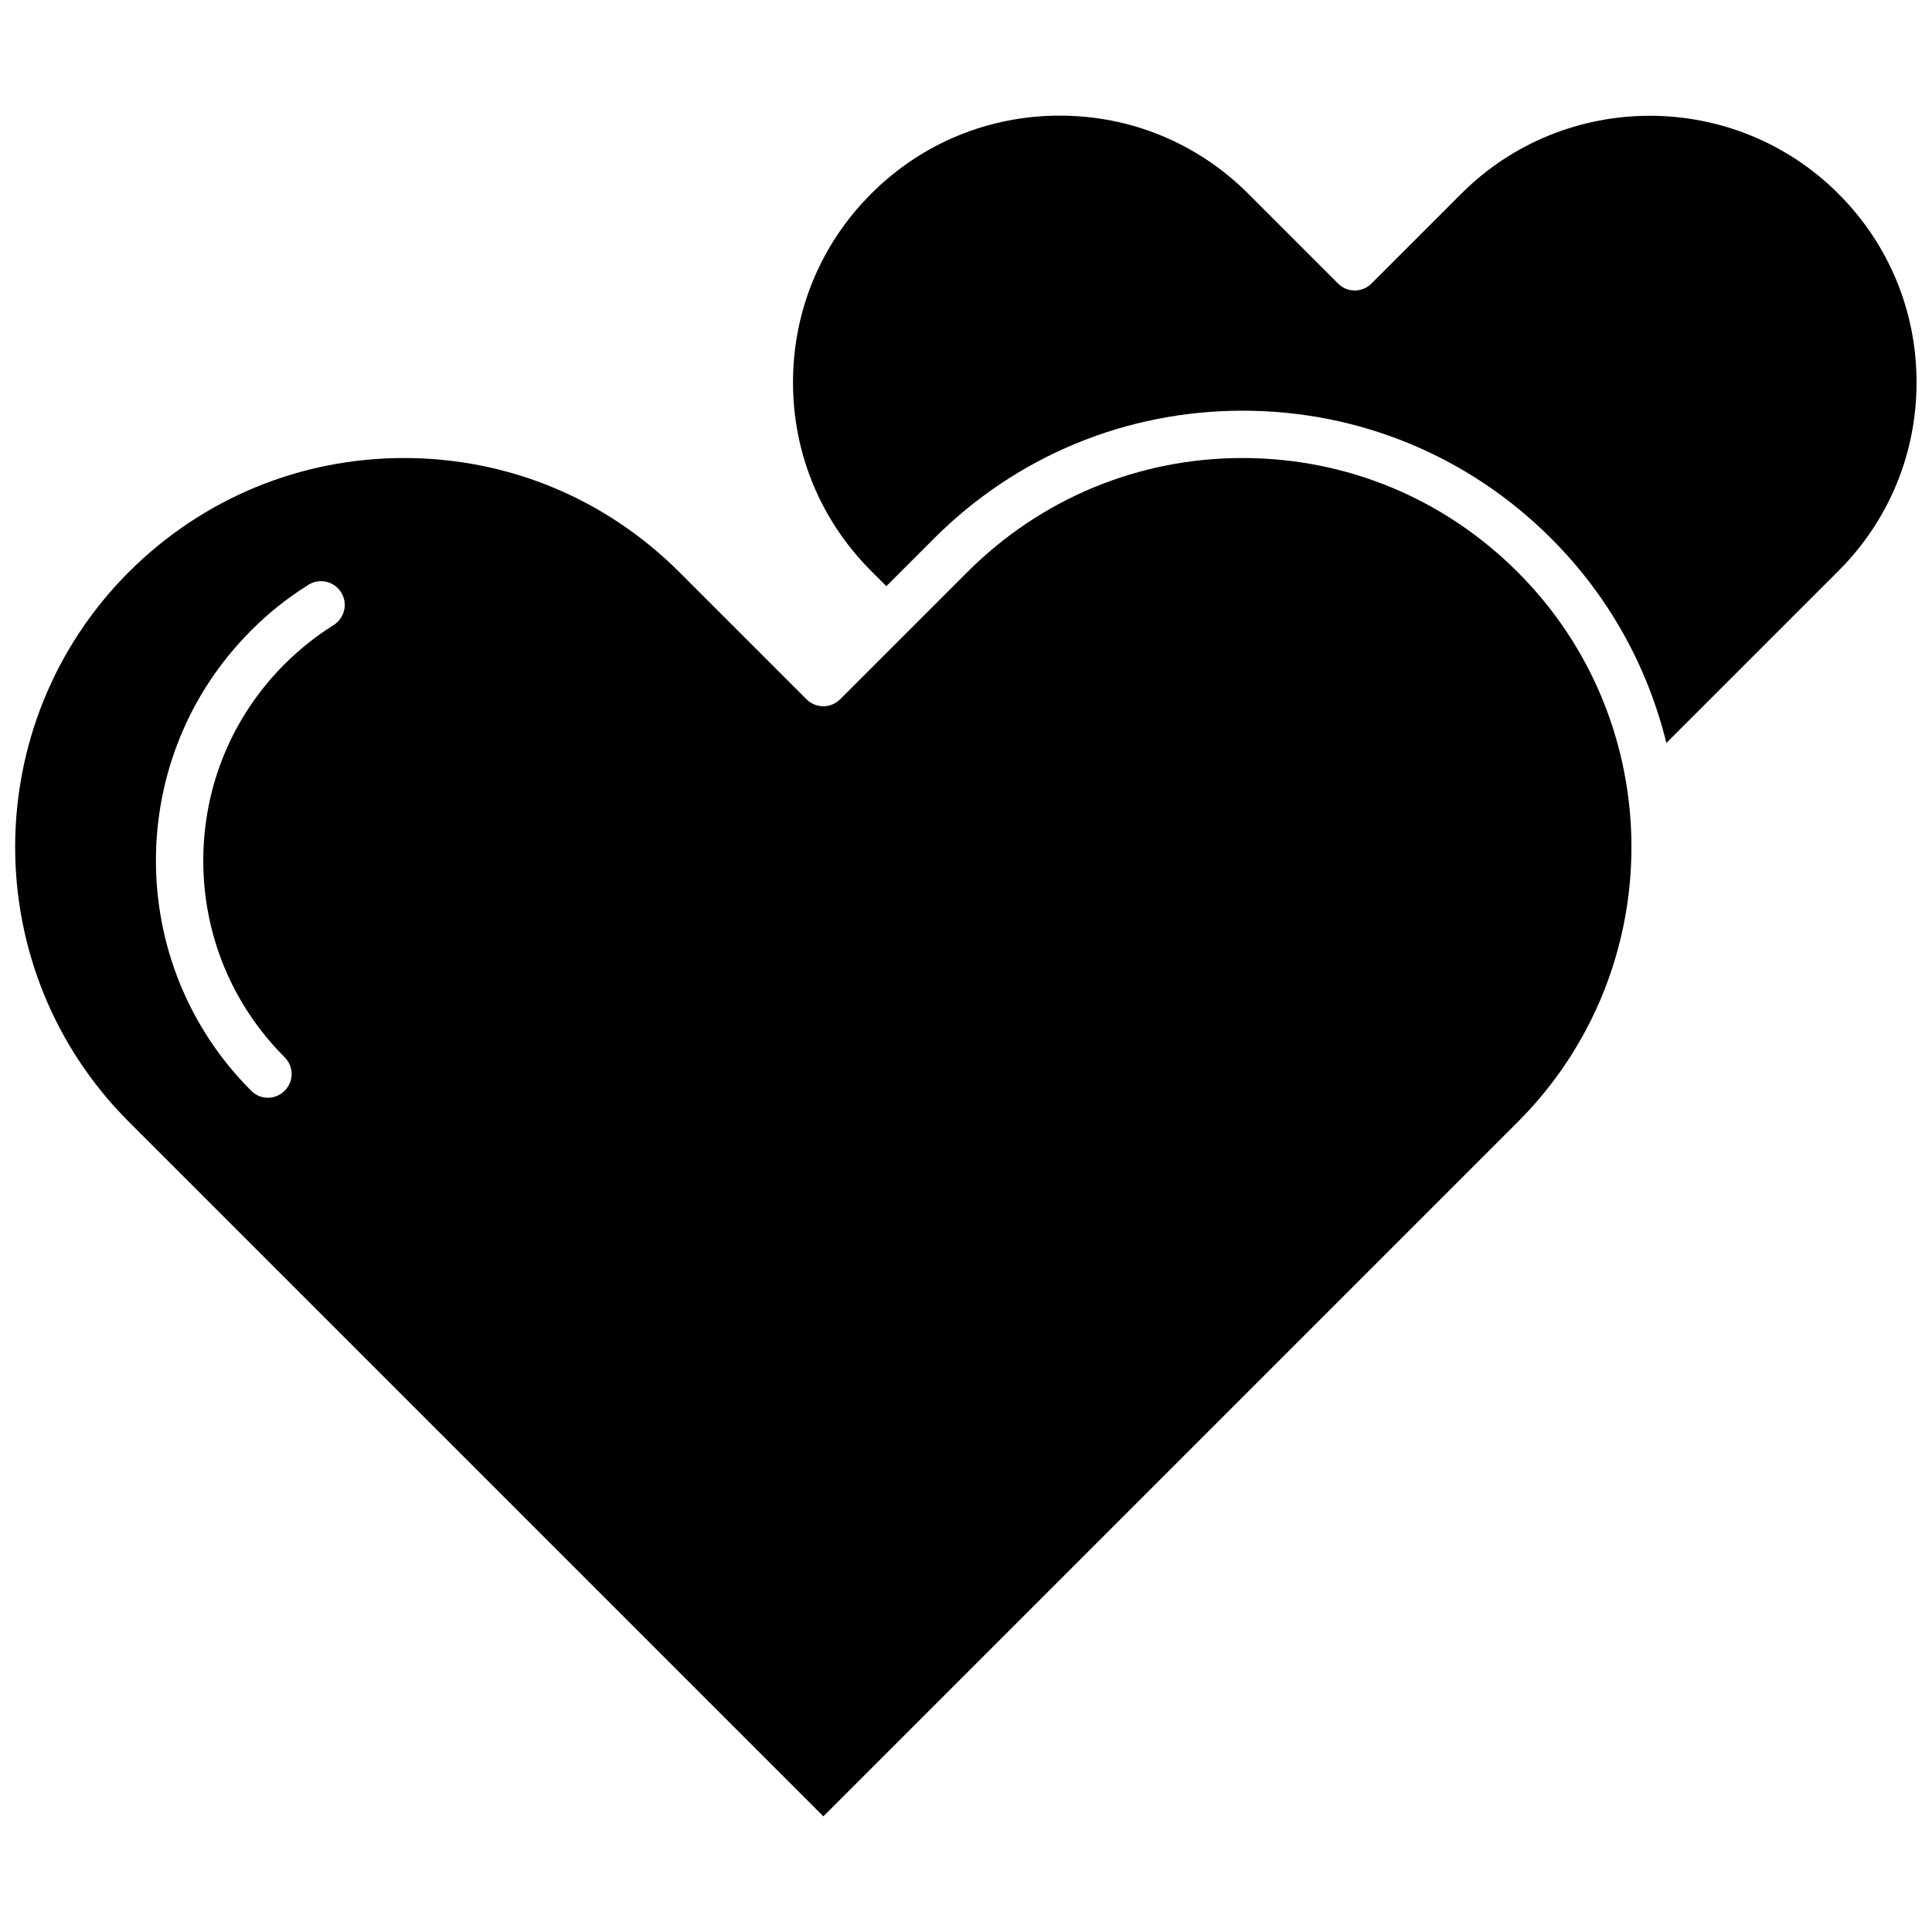 <?xml version="1.0" encoding="UTF-8"?>
<!-- Uploaded to: ICON Repo, www.svgrepo.com, Generator: ICON Repo Mixer Tools -->
<svg width="800px" height="800px" version="1.1" viewBox="144 144 512 512" xmlns="http://www.w3.org/2000/svg">
 <defs>
  <clipPath id="b">
   <path d="m354 174h297.9v167h-297.9z"/>
  </clipPath>
  <clipPath id="a">
   <path d="m148.09 265h428.91v361h-428.91z"/>
  </clipPath>
 </defs>
 <g>
  <g clip-path="url(#b)">
   <path d="m631.2 195.35c-27.559-27.559-72.398-27.559-99.957 0l-23.781 23.781c-2.469 2.469-6.449 2.469-8.867 0l-23.781-23.781c-13.352-13.352-31.086-20.707-49.977-20.707-18.895 0-36.625 7.356-49.977 20.707-13.352 13.352-20.707 31.086-20.707 49.977 0 18.895 7.356 36.625 20.707 49.977l4.031 4.031 12.645-12.645c21.816-21.816 50.883-33.855 81.77-33.855 30.883 0 59.953 12.043 81.77 33.855 15.516 15.516 25.645 34.309 30.531 54.211l45.594-45.594c13.352-13.352 20.707-31.086 20.707-49.977 0-18.895-7.356-36.629-20.707-49.98z"/>
  </g>
  <g clip-path="url(#a)">
   <path d="m473.3 265.38c-27.559 0-53.402 10.73-72.902 30.18l-33.754 33.754c-2.469 2.469-6.449 2.469-8.918 0l-33.754-33.754c-19.496-19.445-45.344-30.18-72.902-30.18-27.508 0-53.402 10.73-72.902 30.18-40.203 40.203-40.203 105.6 0 145.75l184.04 184.04 183.99-183.99c40.203-40.203 40.203-105.6 0-145.75-19.496-19.492-45.344-30.227-72.898-30.227zm-240.92 44.285c-4.637 2.922-9.02 6.398-12.949 10.328-13.906 13.906-21.562 32.395-21.562 52.094 0 19.648 7.656 38.188 21.562 52.094 2.469 2.469 2.469 6.449 0 8.867-1.211 1.258-2.82 1.863-4.434 1.863s-3.223-0.605-4.434-1.863c-33.656-33.605-33.656-88.367 0-121.97 4.586-4.637 9.672-8.664 15.164-12.09 2.922-1.863 6.852-0.957 8.664 1.965 1.867 2.973 0.961 6.852-2.012 8.715z"/>
  </g>
 </g>
</svg>